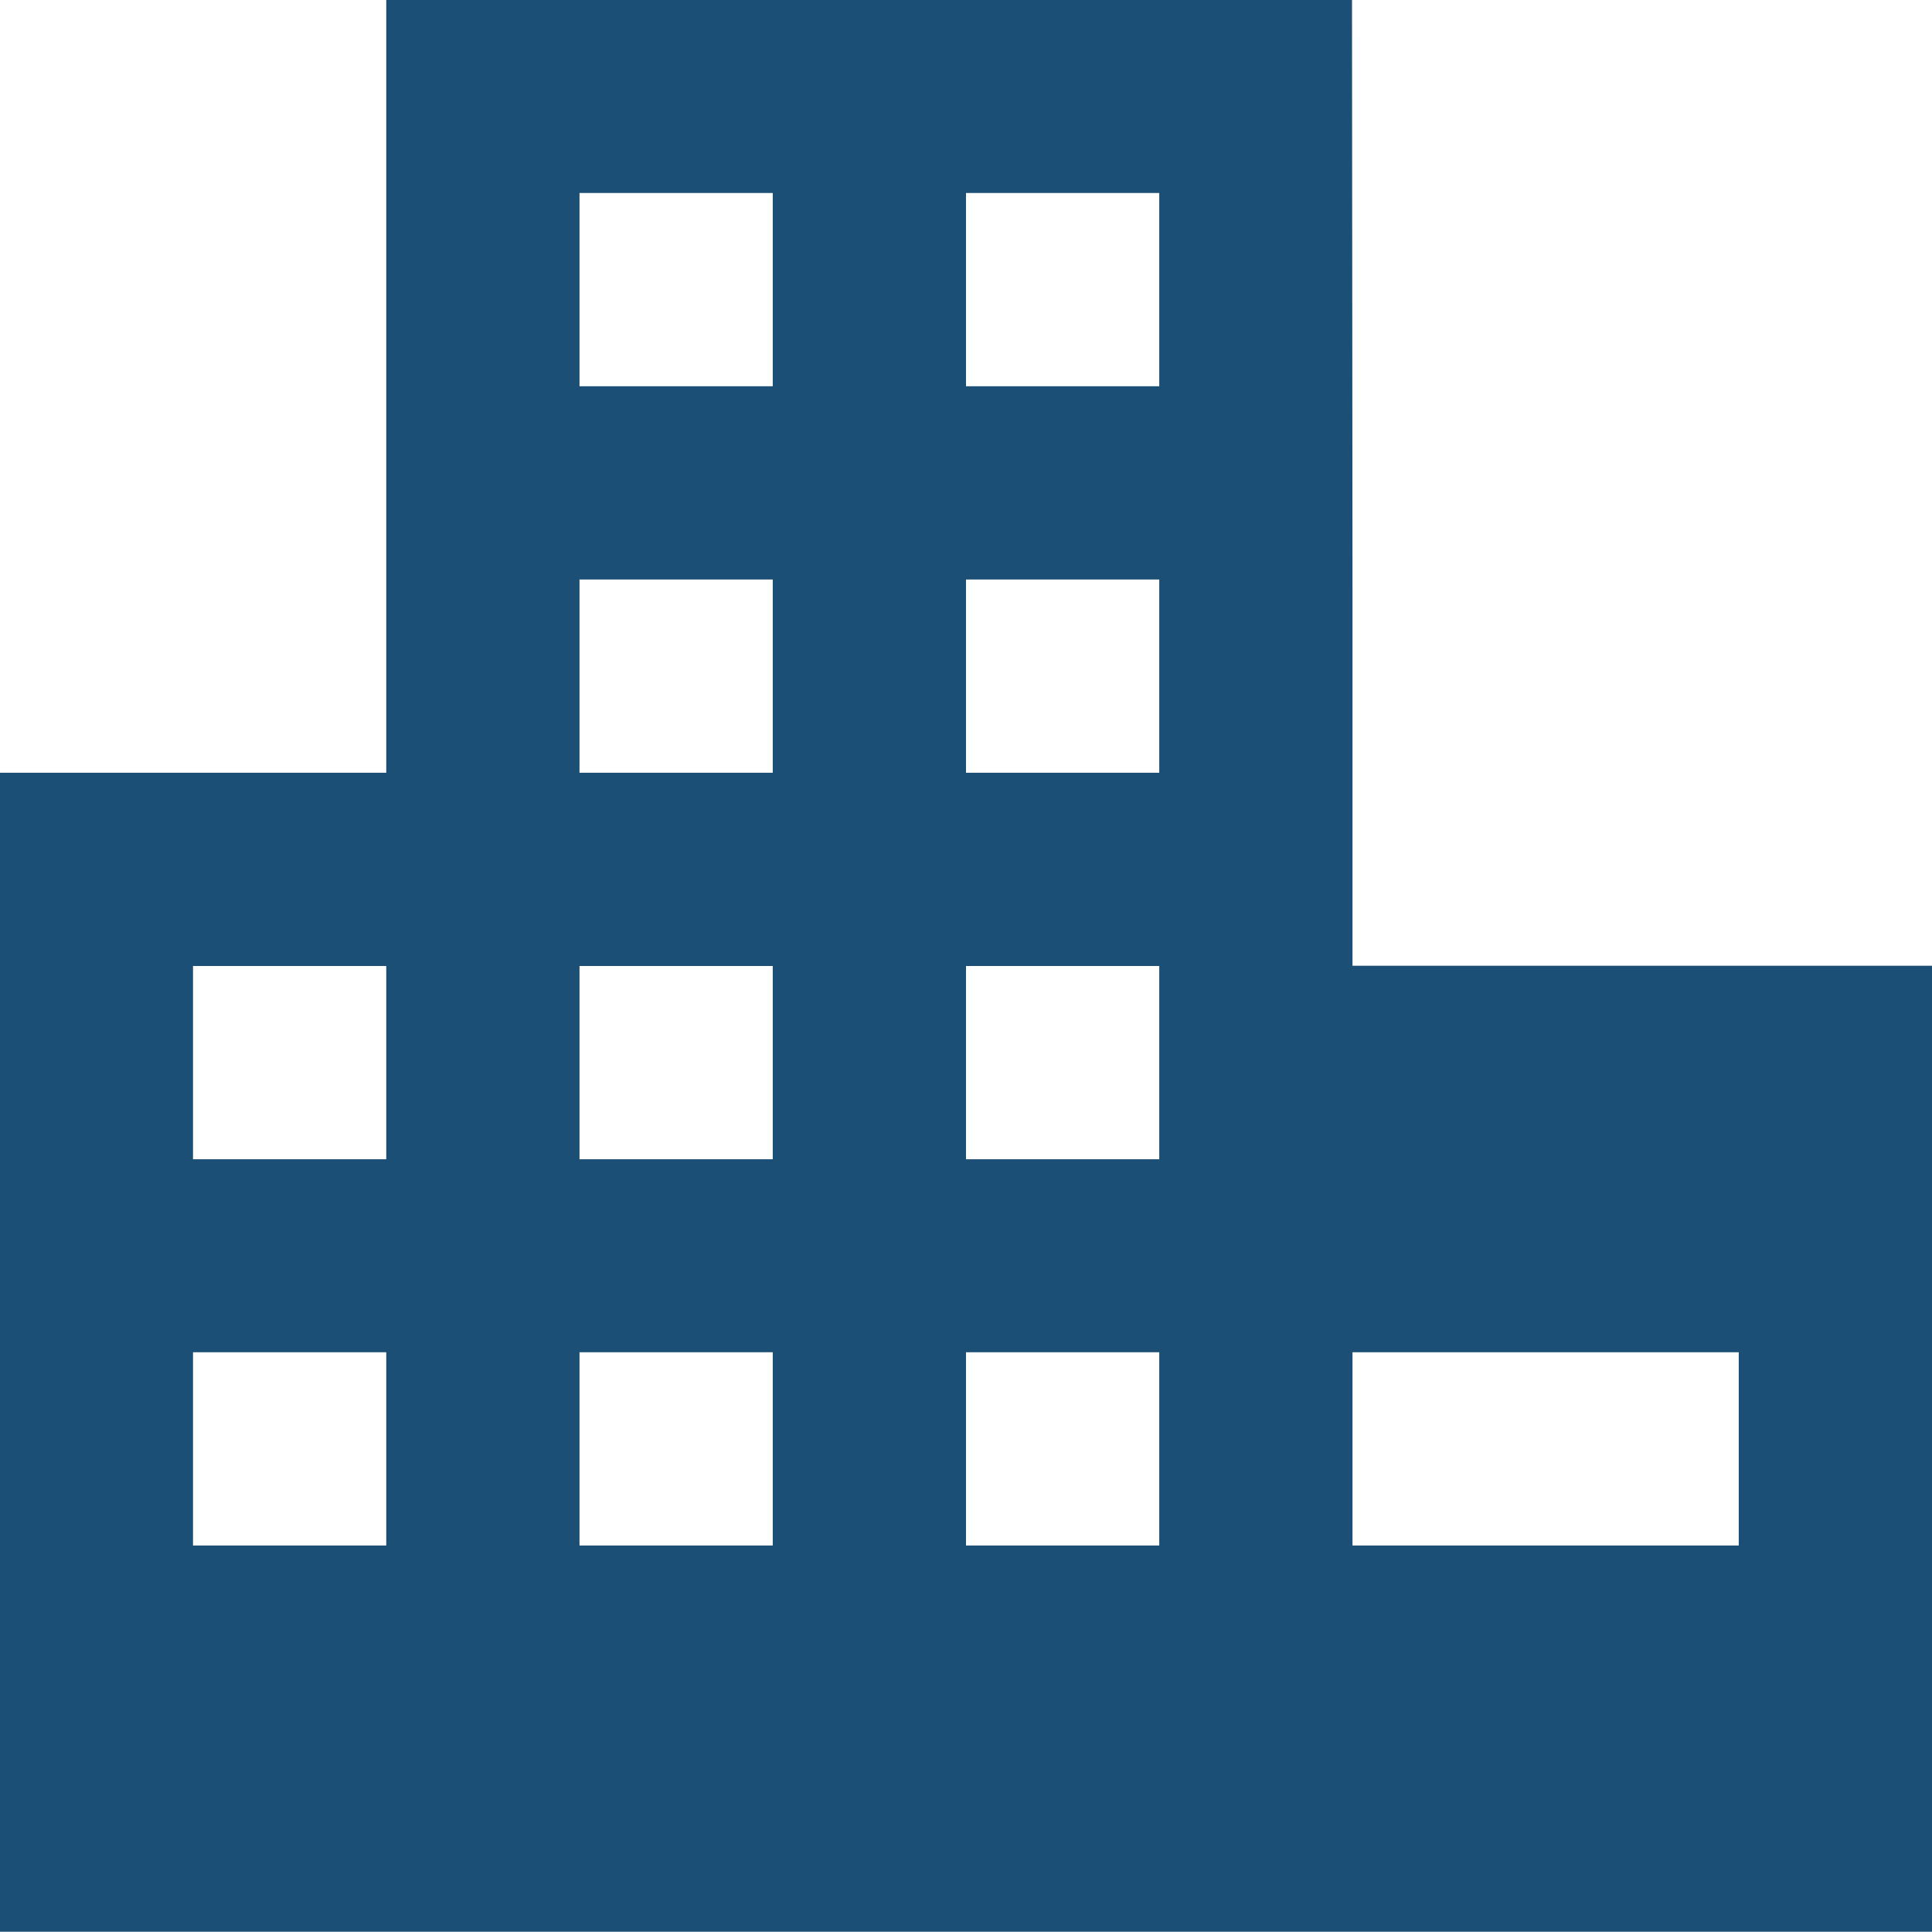 <?xml version="1.0" encoding="UTF-8"?><svg id="Layer_2" xmlns="http://www.w3.org/2000/svg" viewBox="0 0 80.48 80.48"><defs><style>.cls-1{fill:#1c4f75;}</style></defs><g id="Design"><path class="cls-1" d="M72.43,64.38h-16.09v-8.05h16.09v8.05ZM48.29,16.09h-8.05v-8.05h8.05v8.05ZM48.29,32.19h-8.05v-8.05h8.05v8.05ZM48.29,48.29h-8.05v-8.05h8.05v8.05ZM48.29,64.38h-8.05v-8.05h8.05v8.05ZM32.19,16.09h-8.05v-8.05h8.05v8.05ZM32.19,32.19h-8.05v-8.05h8.05v8.05ZM32.19,48.29h-8.05v-8.05h8.05v8.05ZM32.19,64.38h-8.05v-8.05h8.05v8.05ZM16.09,48.29h-8.05v-8.05h8.05v8.05ZM16.09,64.38h-8.05v-8.05h8.05v8.05ZM56.34,40.24v-15.77l-.02-24.47H16.09v32.19H0v48.28h80.48v-40.24h-24.14Z"/></g></svg>